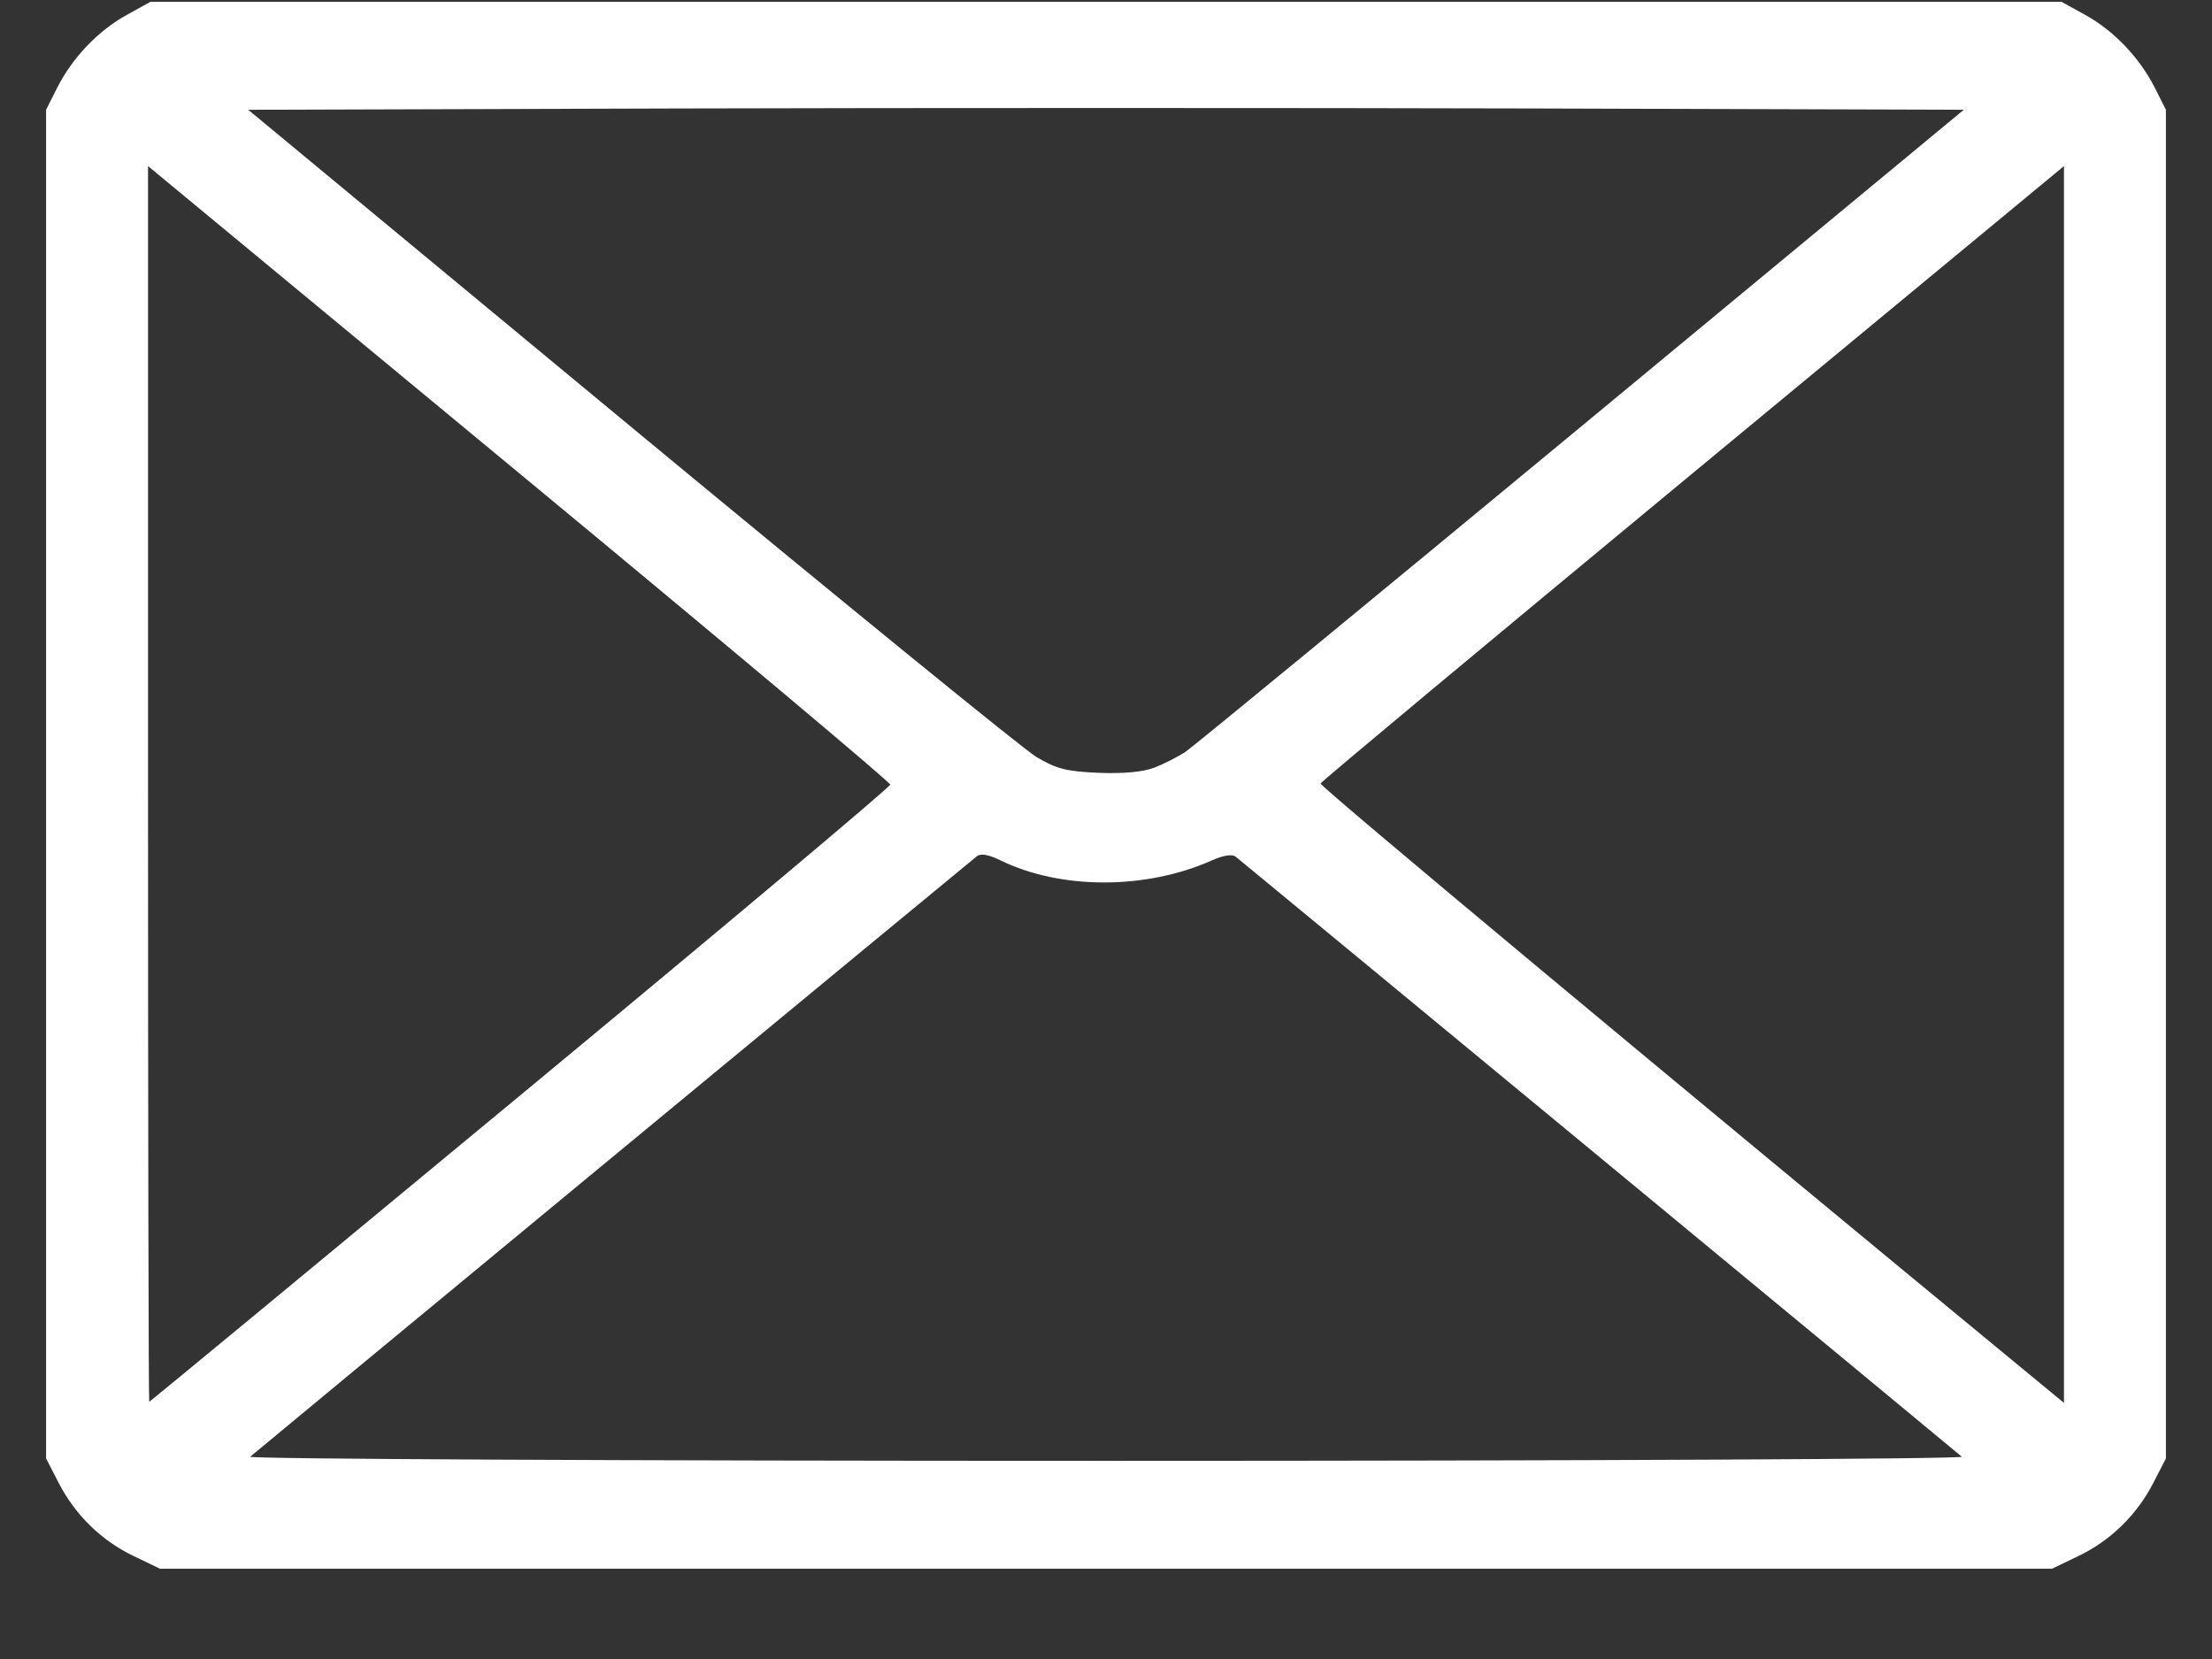 <svg viewBox="0 0 24 18" fill="none" xmlns="http://www.w3.org/2000/svg">
<rect x="0" y="0" width="24" height="18" fill="#333333" stroke="none"/>
<path fill-rule="evenodd" clip-rule="evenodd" d="M22.548 16.884C22.898 16.717 23.183 16.439 23.363 16.09L23.5 15.824V8.507L23.5 1.191L23.379 0.951C23.214 0.625 22.934 0.332 22.625 0.162L22.368 0.02H12L1.632 0.02L1.375 0.162C1.066 0.332 0.786 0.625 0.621 0.951L0.5 1.191L0.5 8.507V15.824L0.637 16.09C0.817 16.439 1.102 16.717 1.452 16.884L1.735 17.02L12 17.02H22.265L22.548 16.884ZM21.285 15.805C21.245 15.767 13.604 9.454 13.407 9.295C13.369 9.265 13.272 9.28 13.149 9.335C12.434 9.655 11.505 9.654 10.853 9.334C10.724 9.271 10.64 9.257 10.598 9.291C10.368 9.477 2.754 15.768 2.715 15.805C2.688 15.83 6.756 15.85 12 15.85C17.244 15.85 21.312 15.83 21.285 15.805ZM22.394 8.512L22.394 1.802L18.367 5.133C16.153 6.965 14.335 8.48 14.328 8.501C14.317 8.53 18.094 11.678 22.146 15.017L22.394 15.221V8.512ZM5.645 11.884C7.853 10.056 9.659 8.539 9.659 8.513C9.659 8.486 7.847 6.966 5.633 5.134L1.606 1.802L1.606 8.507C1.606 12.195 1.612 15.211 1.619 15.21C1.626 15.209 3.438 13.712 5.645 11.884ZM12.524 8.329C12.628 8.289 12.781 8.211 12.864 8.156C12.947 8.1 14.88 6.51 17.161 4.623L21.307 1.191L16.654 1.177C14.094 1.17 9.906 1.17 7.346 1.177L2.693 1.191L6.837 4.623C9.117 6.51 11.099 8.125 11.242 8.211C11.46 8.342 11.569 8.37 11.918 8.385C12.184 8.396 12.403 8.376 12.524 8.329Z" fill="white"/>
</svg>
